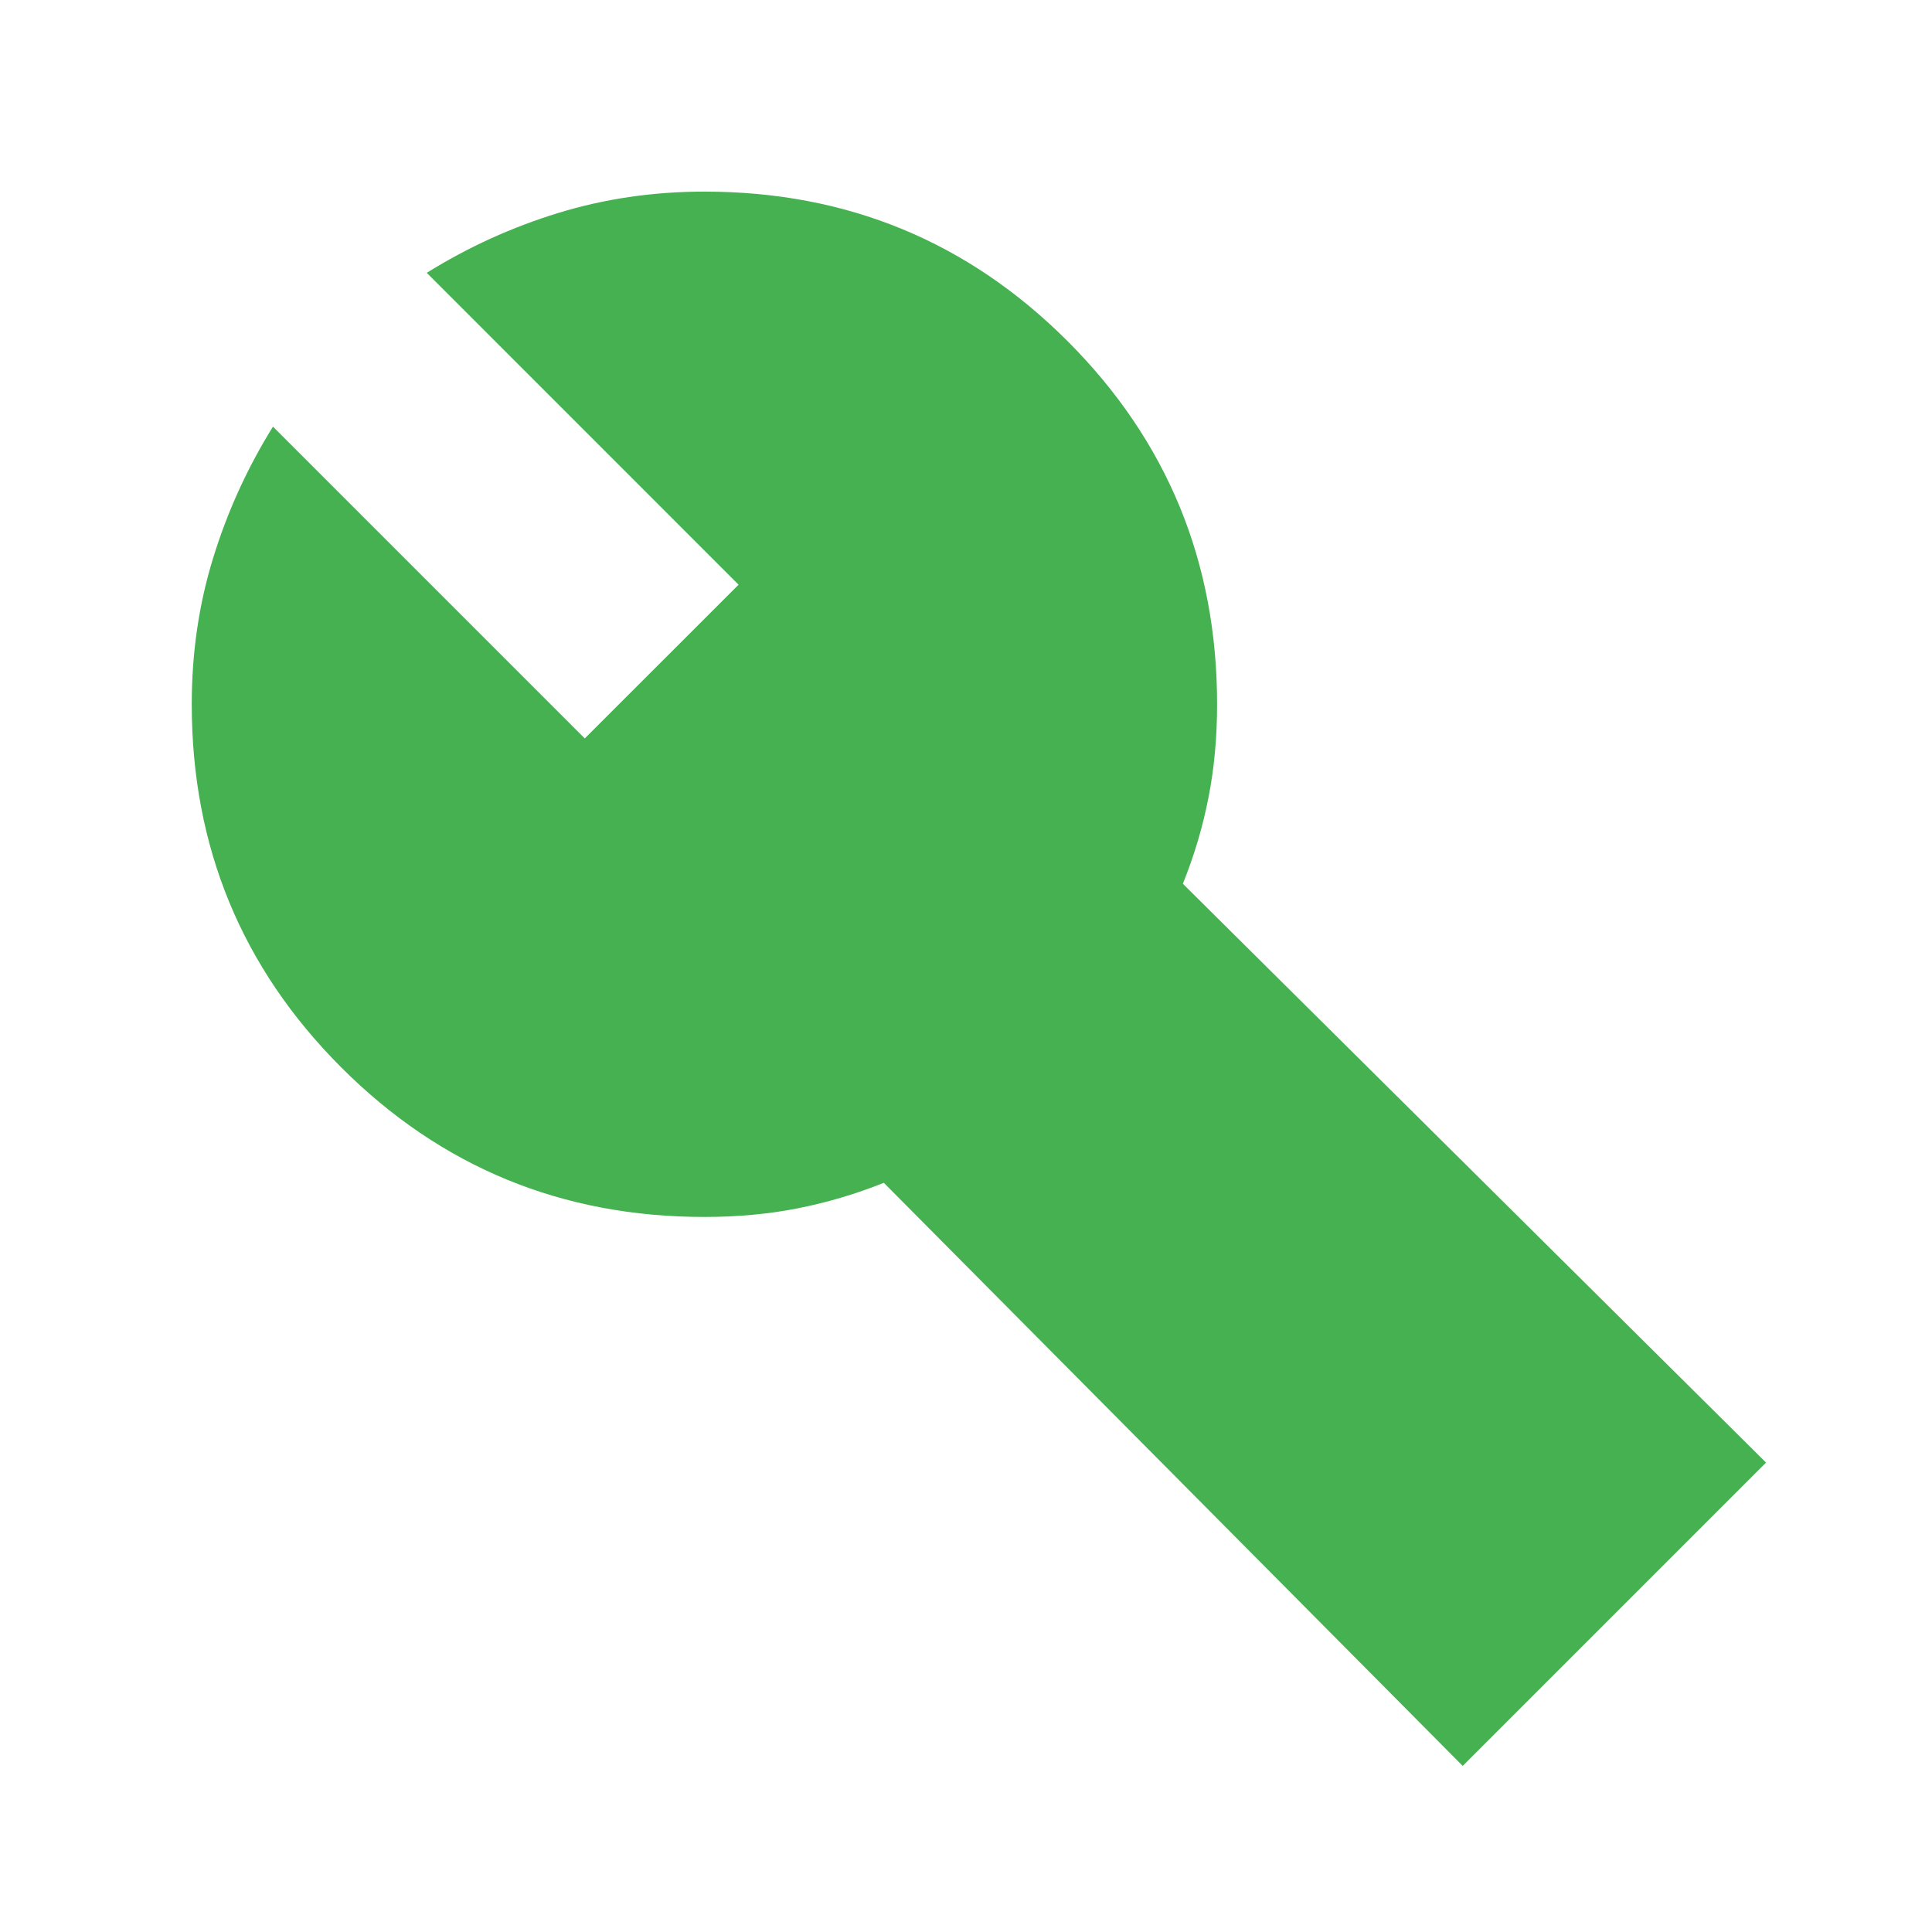 <svg xmlns="http://www.w3.org/2000/svg" fill="none" viewBox="0 0 28 28" height="28" width="28">
<path fill="#45B150" d="M21.199 25.593L12.809 17.142C12.397 17.307 11.979 17.43 11.556 17.513C11.134 17.596 10.685 17.637 10.209 17.637C8.145 17.637 6.391 16.915 4.946 15.47C3.502 14.025 2.779 12.271 2.779 10.207C2.779 9.464 2.882 8.757 3.089 8.087C3.295 7.417 3.584 6.782 3.956 6.183L8.475 10.702L10.704 8.474L6.185 3.954C6.783 3.582 7.418 3.293 8.089 3.087C8.76 2.881 9.467 2.777 10.209 2.777C12.273 2.777 14.027 3.5 15.472 4.944C16.916 6.389 17.639 8.143 17.639 10.207C17.639 10.682 17.598 11.131 17.515 11.554C17.433 11.978 17.309 12.396 17.143 12.808L25.595 21.197L21.199 25.593Z"></path>
</svg>
